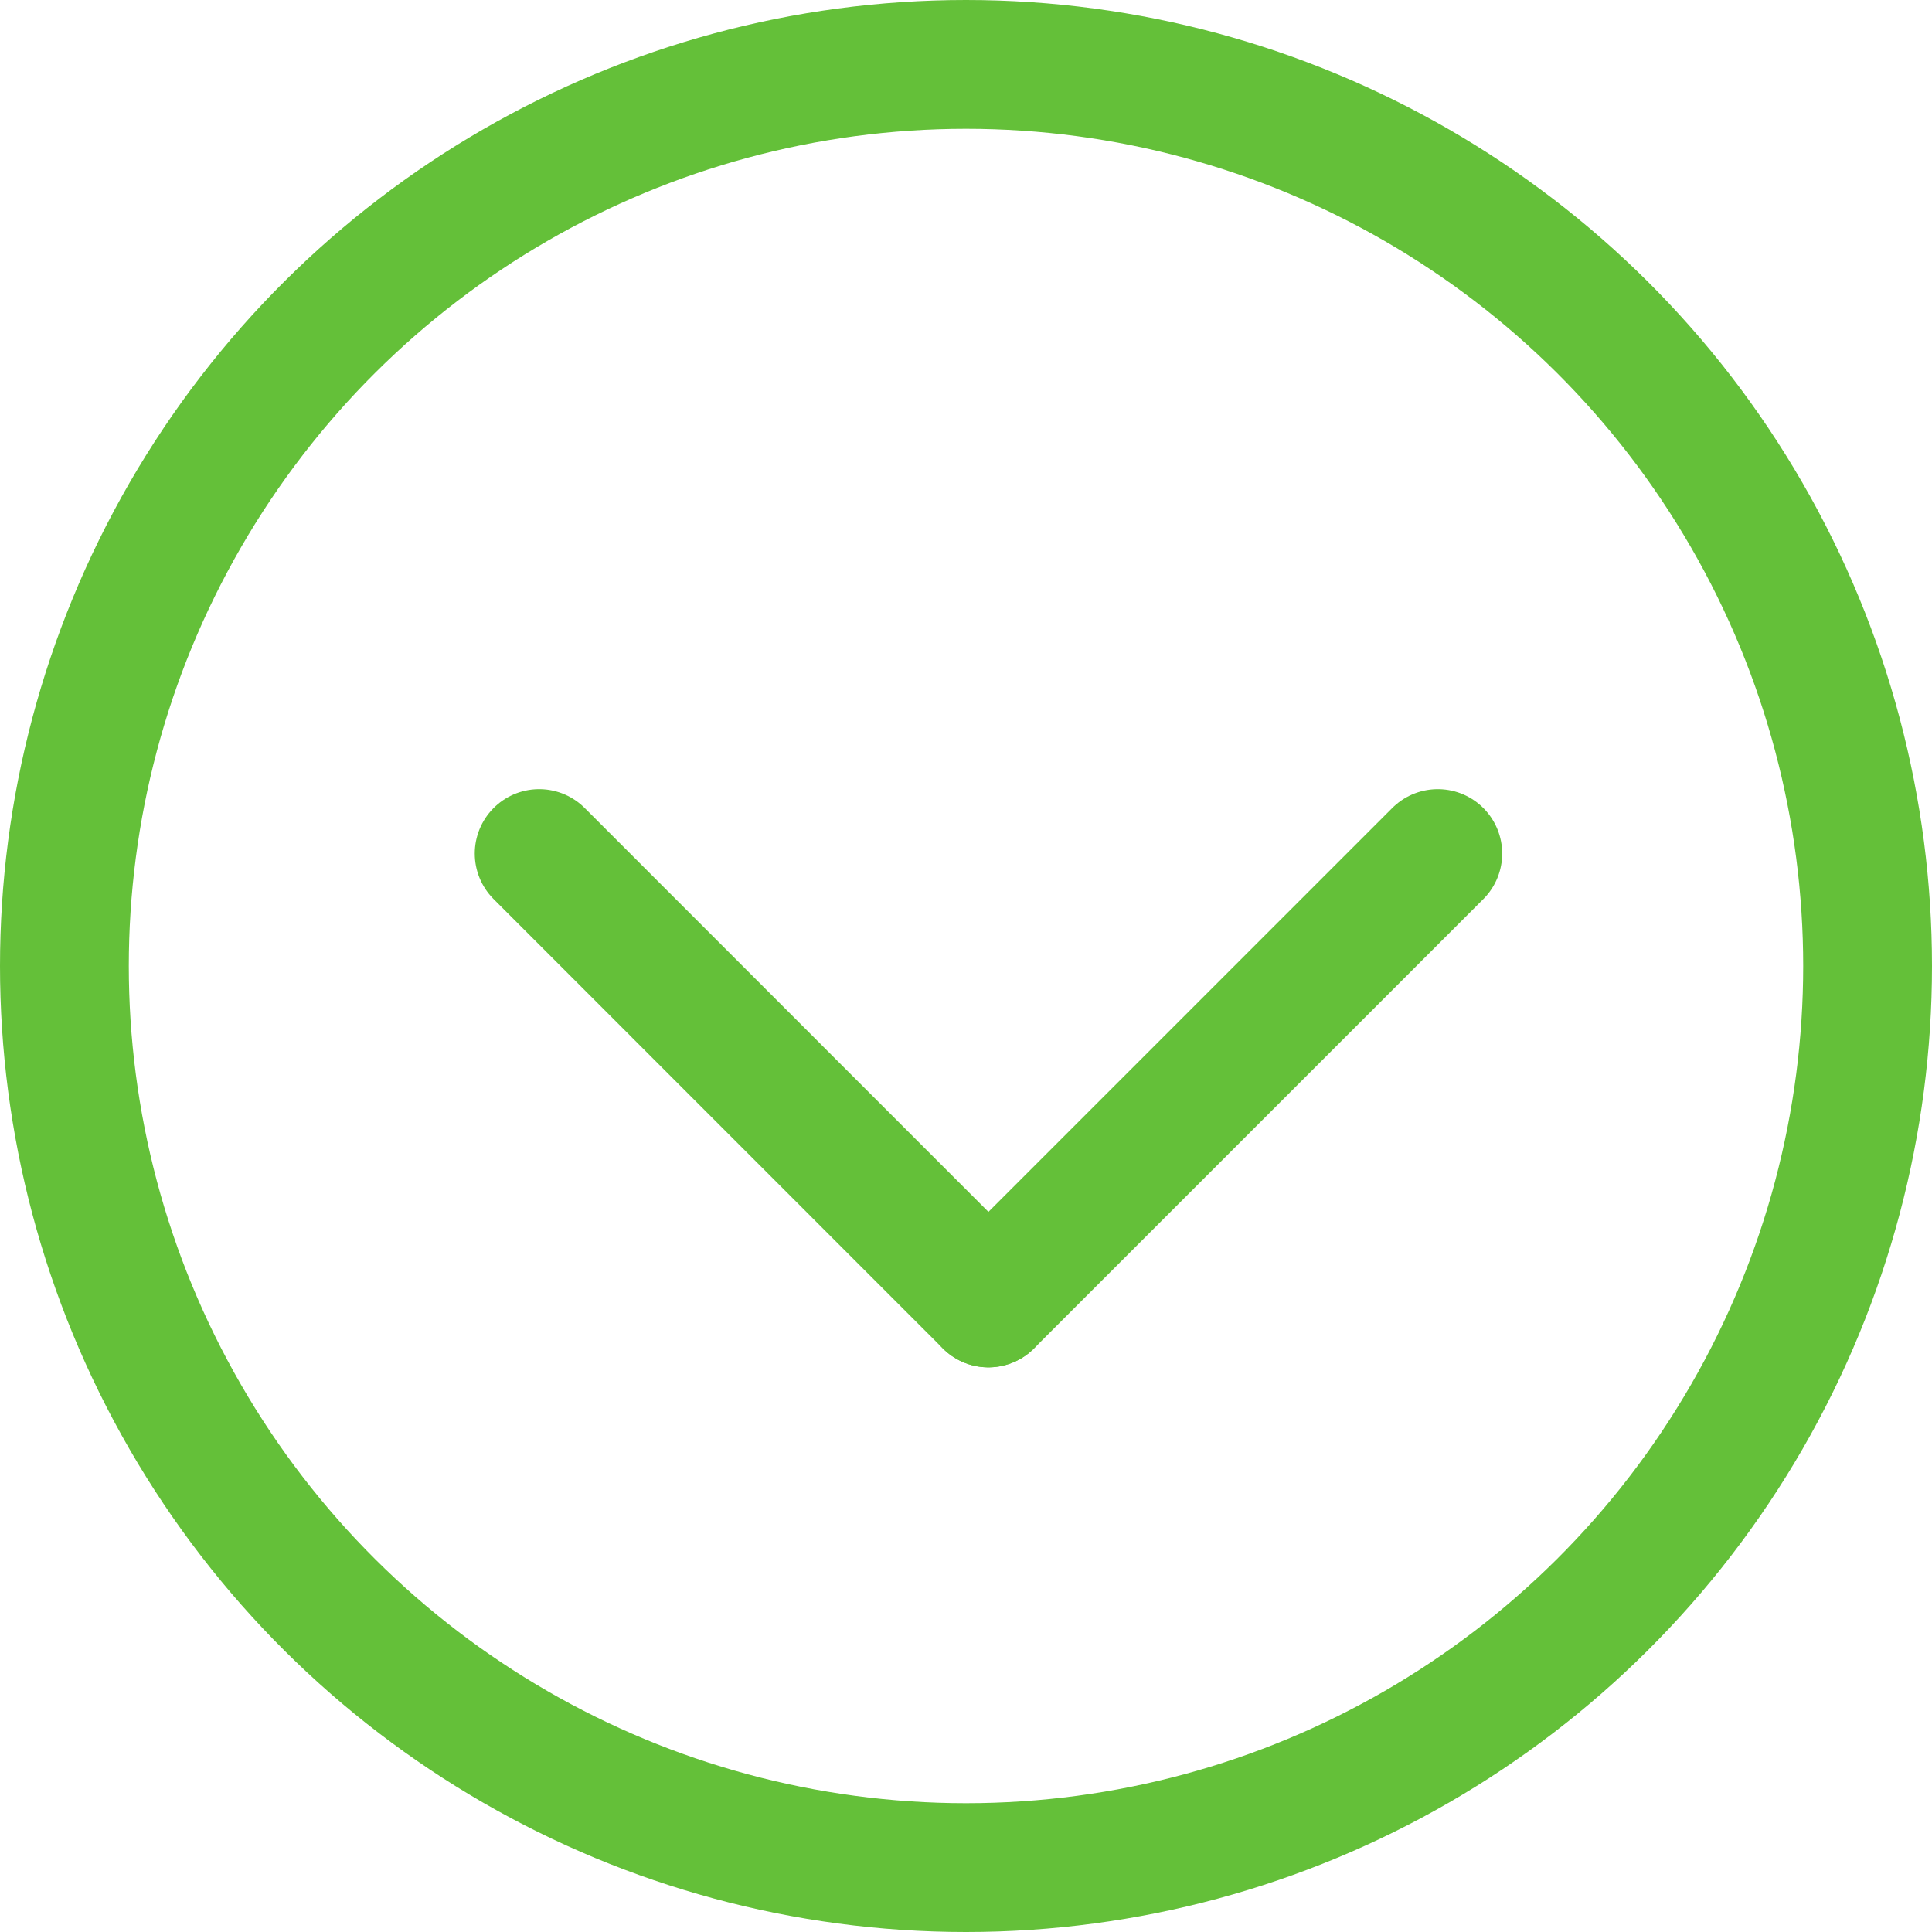 <?xml version="1.0" encoding="UTF-8"?> <svg xmlns="http://www.w3.org/2000/svg" width="15" height="15" viewBox="0 0 15 15" fill="none"> <circle cx="7.5" cy="7.5" r="7" transform="rotate(90 7.5 7.5)" stroke="#64C039"></circle> <path d="M4.186 6.627L7.674 10.116" stroke="#64C039" stroke-linecap="round"></path> <path d="M11.163 6.627L7.674 10.116" stroke="#64C039" stroke-linecap="round"></path> </svg> 